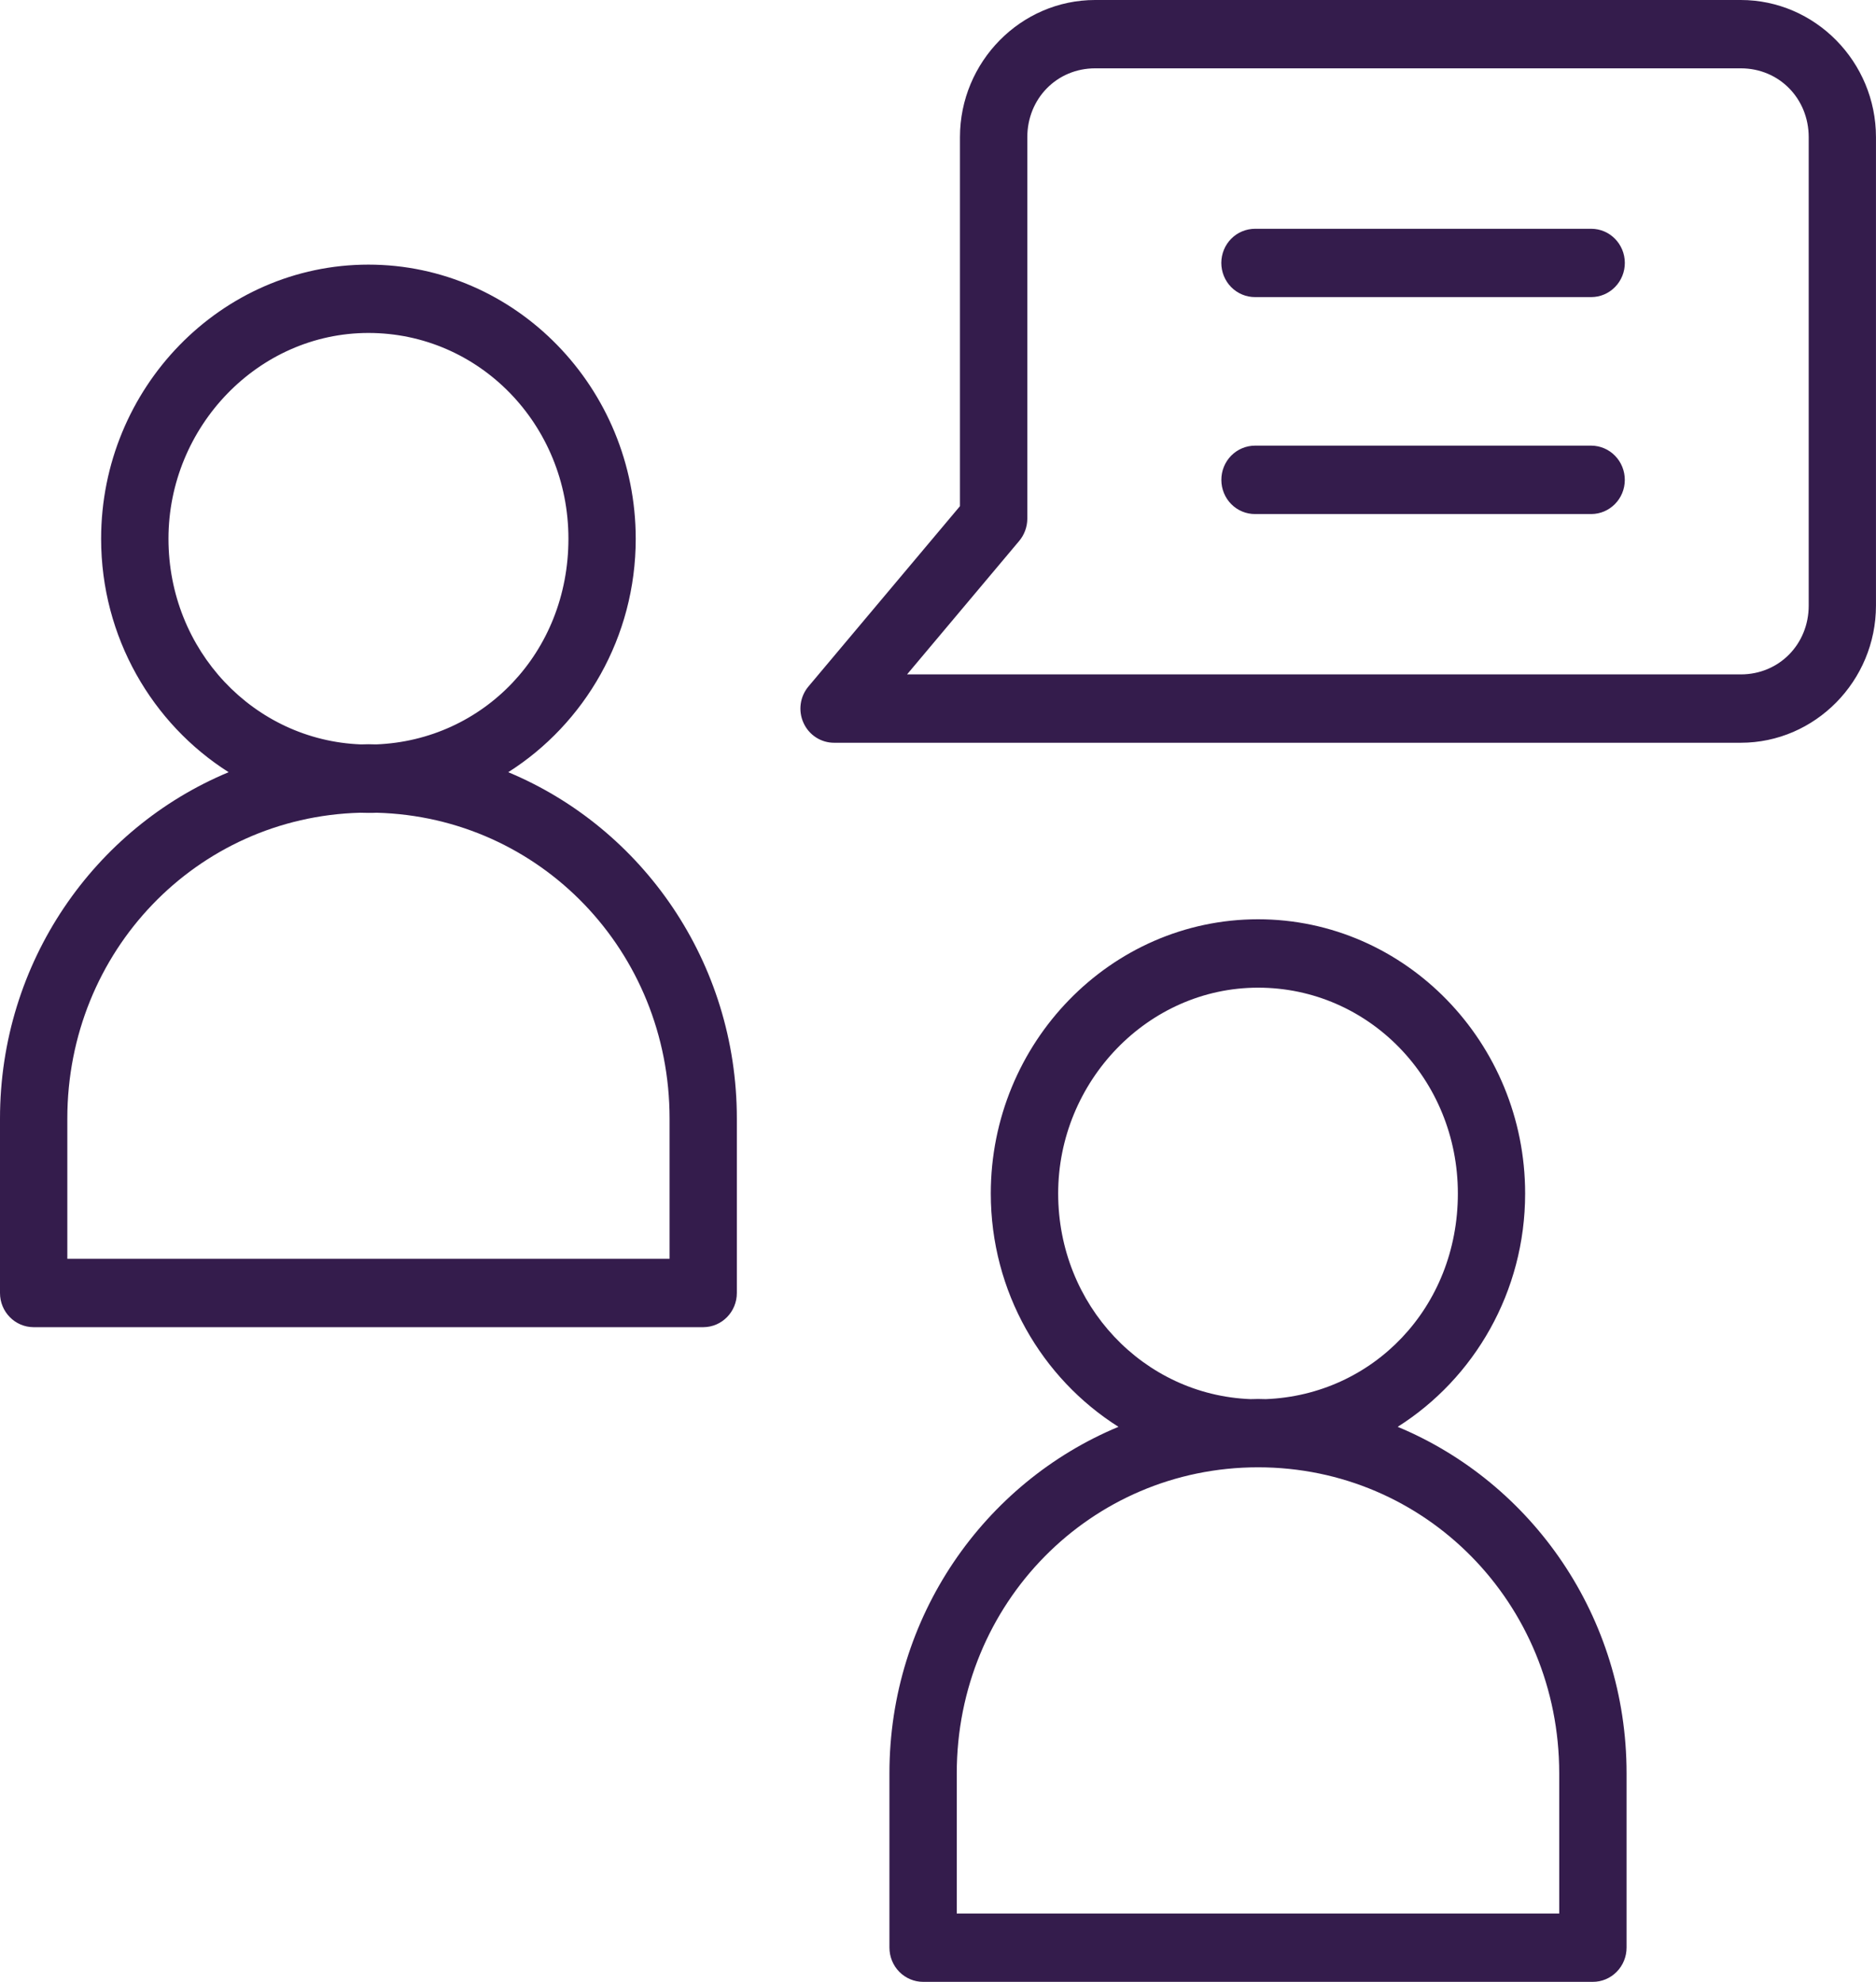 <?xml version="1.0" encoding="UTF-8"?> <svg xmlns="http://www.w3.org/2000/svg" width="71" height="75" viewBox="0 0 71 75" fill="none"><g clip-path="url(#clip0_1979_10785)"><path fill-rule="evenodd" clip-rule="evenodd" d="M41.446 0C38.633 0 36.331 2.339 36.331 5.192V19.155L30.604 25.97C30.276 26.354 30.2 26.896 30.41 27.356C30.618 27.817 31.074 28.111 31.573 28.108H65.883C68.696 28.108 70.999 25.769 70.999 22.916V5.192C70.999 2.339 68.696 0 65.883 0H41.444H41.446ZM41.446 2.586H65.885C67.332 2.586 68.453 3.728 68.453 5.192V22.917C68.453 24.38 67.332 25.521 65.885 25.521H34.329L38.571 20.473C38.769 20.238 38.878 19.939 38.88 19.632V5.192C38.88 3.73 40 2.586 41.447 2.586H41.446ZM47.502 8.658C47.164 8.658 46.839 8.791 46.599 9.033C46.359 9.274 46.224 9.603 46.222 9.946C46.222 10.29 46.355 10.621 46.596 10.865C46.837 11.109 47.163 11.245 47.502 11.243H60.225C60.562 11.243 60.886 11.105 61.124 10.861C61.363 10.617 61.496 10.287 61.494 9.945C61.491 9.235 60.925 8.659 60.226 8.658H47.503H47.502ZM13.944 10.014C8.366 10.014 3.827 14.684 3.827 20.389C3.827 24.111 5.762 27.391 8.653 29.222C3.575 31.337 1.1148e-05 36.408 1.1148e-05 42.331V48.927C-0.003 49.64 0.565 50.221 1.268 50.224H26.618C27.323 50.221 27.889 49.64 27.887 48.927V42.331C27.887 36.41 24.314 31.338 19.235 29.222C22.127 27.39 24.06 24.111 24.06 20.389C24.06 14.685 19.521 10.014 13.943 10.014H13.944ZM13.944 12.6C18.131 12.6 21.513 16.065 21.513 20.387C21.513 24.709 18.285 28.015 14.234 28.17C14.138 28.167 14.042 28.164 13.946 28.164C13.85 28.164 13.754 28.167 13.658 28.17C9.605 28.015 6.376 24.61 6.376 20.387C6.376 16.164 9.761 12.6 13.946 12.6H13.944ZM47.502 16.864C47.163 16.864 46.837 17 46.596 17.244C46.356 17.488 46.222 17.819 46.224 18.163C46.224 18.506 46.359 18.836 46.599 19.078C46.839 19.32 47.164 19.455 47.502 19.453H60.225C60.925 19.45 61.493 18.874 61.493 18.163C61.494 17.821 61.362 17.491 61.123 17.247C60.886 17.003 60.561 16.866 60.223 16.864H47.5H47.502ZM13.633 30.756C13.736 30.759 13.84 30.762 13.944 30.762C14.049 30.762 14.153 30.762 14.256 30.756C20.446 30.922 25.341 35.999 25.341 42.329V47.637H2.548V42.329C2.548 35.999 7.443 30.92 13.633 30.756ZM47.614 34.788C42.035 34.788 37.498 39.461 37.498 45.165C37.498 48.89 39.433 52.167 42.33 53.995C37.245 56.11 33.662 61.182 33.662 67.106V73.7C33.662 74.045 33.795 74.375 34.035 74.619C34.275 74.863 34.601 74.999 34.94 74.999H60.279C60.619 75 60.945 74.864 61.185 74.62C61.426 74.376 61.561 74.045 61.56 73.7V67.106C61.56 61.182 57.98 56.11 52.897 53.995C55.791 52.167 57.721 48.89 57.721 45.165C57.721 39.461 53.192 34.788 47.612 34.788H47.614ZM47.614 37.376C51.8 37.376 55.175 40.841 55.175 45.165C55.175 49.488 51.955 52.792 47.904 52.947C47.807 52.944 47.711 52.941 47.615 52.941C47.519 52.941 47.425 52.944 47.33 52.947C43.277 52.792 40.048 49.388 40.048 45.165C40.048 40.941 43.43 37.376 47.617 37.376H47.614ZM47.614 55.527C53.949 55.527 59.011 60.67 59.011 67.106V72.413H36.21V67.106C36.21 60.67 41.279 55.527 47.614 55.527Z" fill="#341C4C"></path></g><defs><clipPath id="clip0_1979_10785"><rect width="71" height="75" fill="white"></rect></clipPath></defs></svg> 
